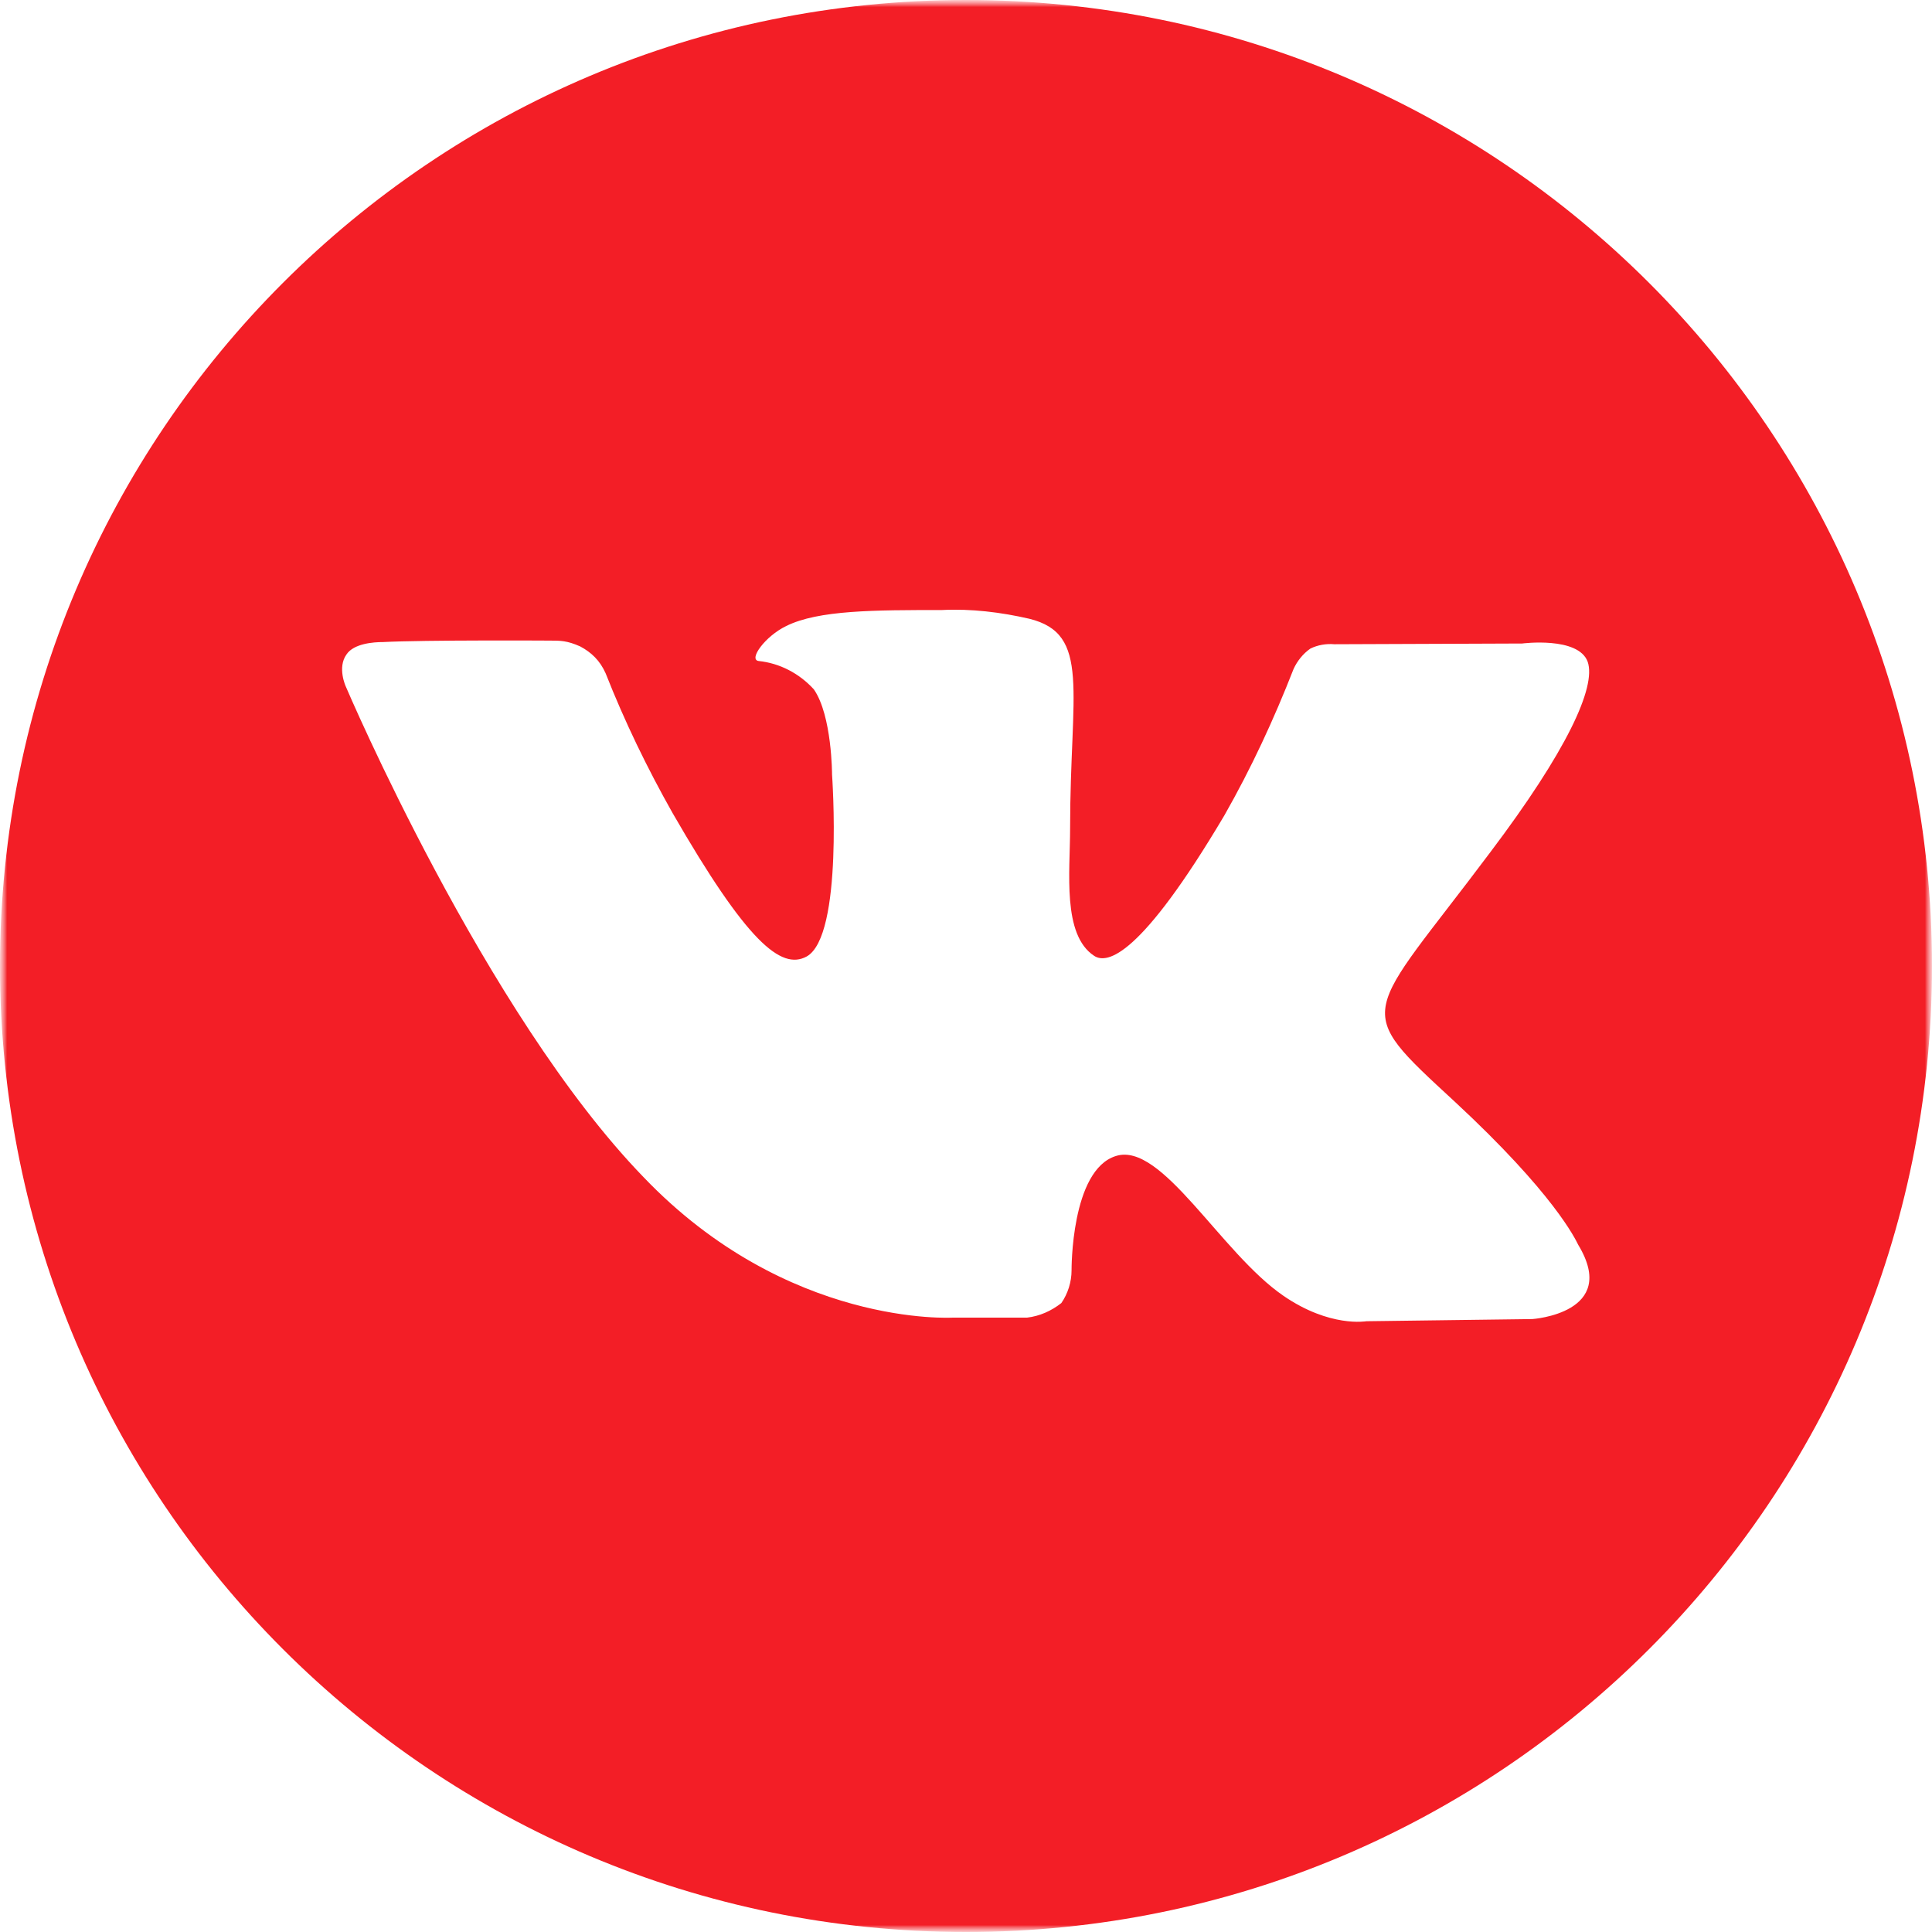 <?xml version="1.0" encoding="UTF-8"?> <svg xmlns="http://www.w3.org/2000/svg" width="138" height="138" viewBox="0 0 138 138" fill="none"><g clip-path="url(#clip0_3087_4012)"><mask id="mask0_3087_4012" style="mask-type:luminance" maskUnits="userSpaceOnUse" x="0" y="0" width="138" height="138"><path d="M138 0H0V138H138V0Z" fill="white"></path></mask><g mask="url(#mask0_3087_4012)"><mask id="mask1_3087_4012" style="mask-type:luminance" maskUnits="userSpaceOnUse" x="0" y="0" width="138" height="138"><path d="M138 0H0V138H138V0Z" fill="white"></path></mask><g mask="url(#mask1_3087_4012)"><path d="M69 0C30.886 0 0 30.886 0 69C0 107.114 30.886 138 69 138C107.114 138 138 107.114 138 69C138 30.886 107.114 0 69 0ZM109.453 94.219L97.598 94.374C97.598 94.374 94.998 94.843 91.671 92.555C87.199 89.487 82.987 81.531 79.711 82.571C76.487 83.559 76.54 90.735 76.54 90.735C76.54 91.567 76.279 92.398 75.811 93.075C75.084 93.647 74.251 94.011 73.368 94.115H68.064C68.064 94.115 56.261 94.843 45.965 84.079C34.63 72.38 24.698 49.033 24.698 49.033C24.698 49.033 24.075 47.681 24.751 46.745C25.27 45.965 26.674 45.862 27.35 45.862C30.314 45.705 39.258 45.757 39.258 45.757C40.038 45.757 40.506 45.757 41.442 46.173C42.221 46.589 42.846 47.161 43.261 48.097C44.613 51.529 46.225 54.857 48.045 58.081C53.349 67.284 55.793 69.312 57.613 68.324C60.264 66.868 59.432 55.325 59.432 55.325C59.432 55.325 59.432 51.113 58.133 49.241C57.093 48.097 55.689 47.369 54.181 47.213C53.453 47.109 54.649 45.445 56.157 44.717C58.445 43.574 62.5 43.574 67.284 43.574C69.364 43.469 71.496 43.73 73.524 44.197C77.944 45.289 76.436 49.345 76.436 59.172C76.436 62.292 75.864 66.764 78.151 68.272C79.087 68.896 81.479 68.324 87.459 58.236C89.383 54.857 90.995 51.373 92.398 47.785C92.659 47.213 93.075 46.693 93.594 46.33C94.115 46.069 94.738 45.965 95.311 46.017L108.726 45.965C108.726 45.965 112.73 45.445 113.405 47.265C114.03 49.085 111.898 53.661 106.438 60.889C97.442 72.9 96.454 71.808 103.89 78.671C111.013 85.275 112.521 88.499 112.73 88.915C115.693 93.802 109.453 94.219 109.453 94.219Z" fill="#F31E26"></path></g></g></g><defs><clipPath id="clip0_3087_4012"><rect width="138" height="138" fill="white"></rect></clipPath></defs></svg> 
